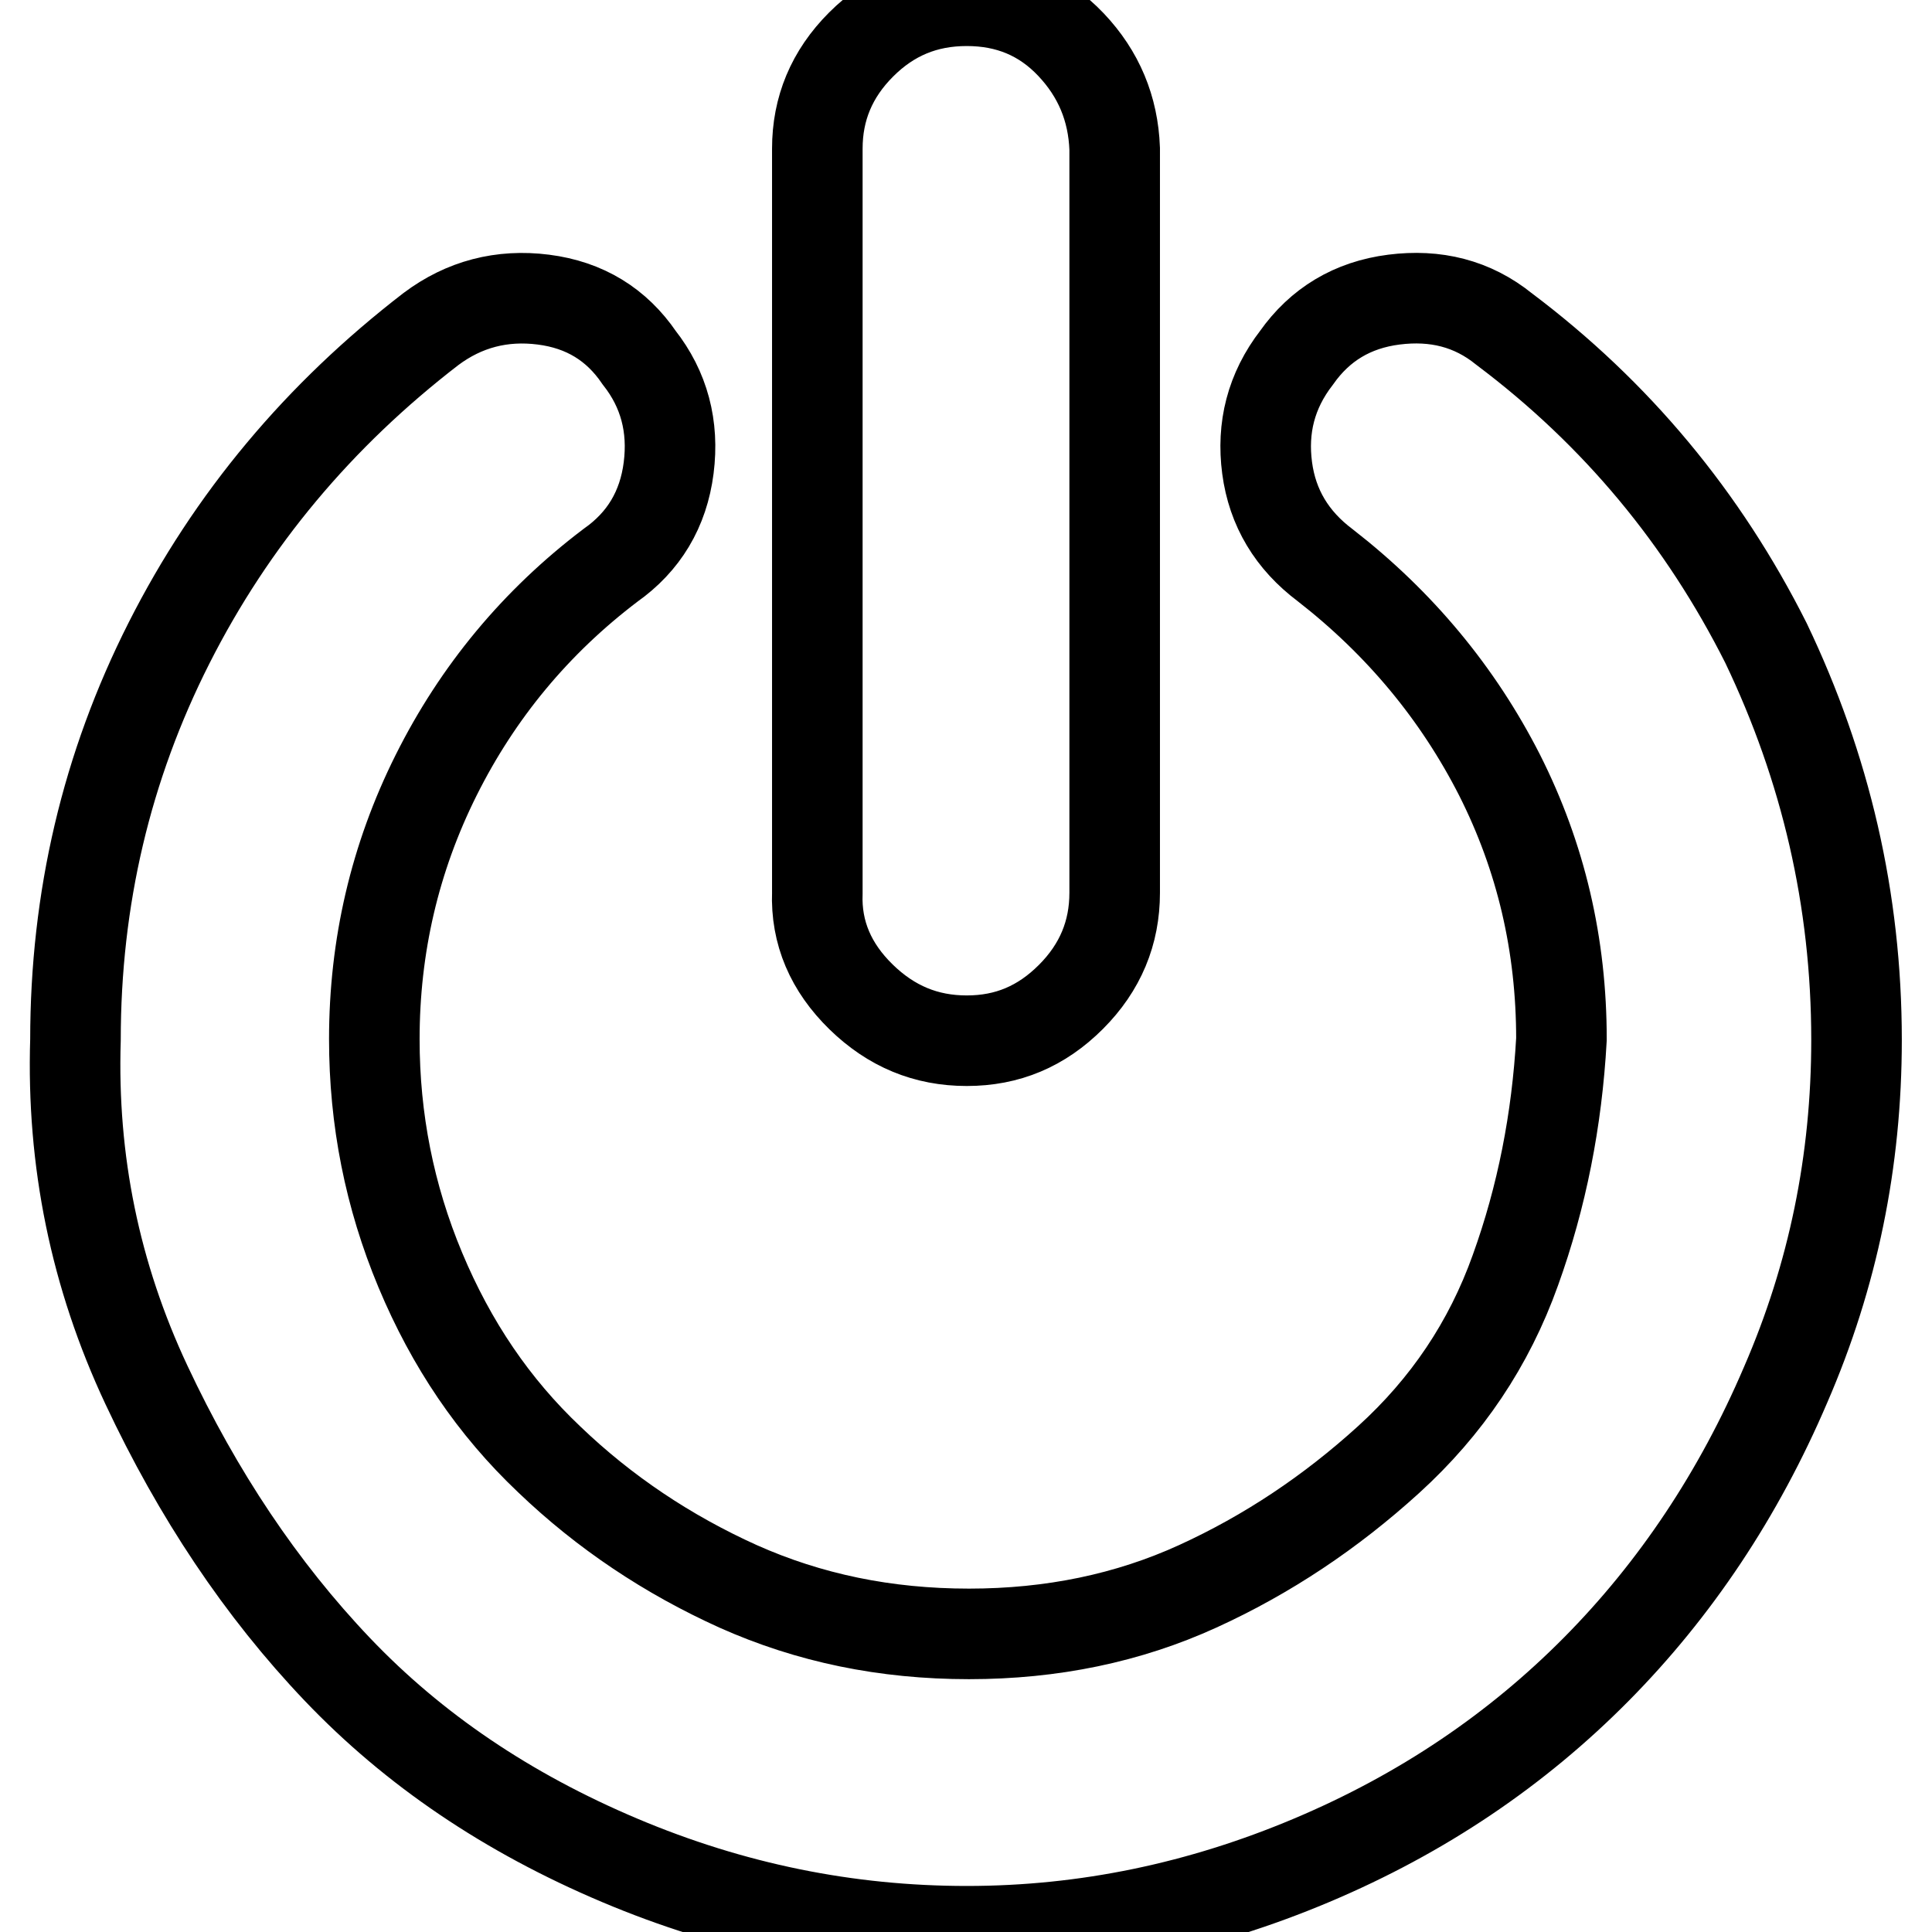 <?xml version="1.0" encoding="utf-8"?>
<!-- Svg Vector Icons : http://www.onlinewebfonts.com/icon -->
<!DOCTYPE svg PUBLIC "-//W3C//DTD SVG 1.1//EN" "http://www.w3.org/Graphics/SVG/1.1/DTD/svg11.dtd">
<svg version="1.1" xmlns="http://www.w3.org/2000/svg" xmlns:xlink="http://www.w3.org/1999/xlink" x="0px" y="0px" viewBox="0 0 256 256" enable-background="new 0 0 256 256" xml:space="preserve">
<g><g><path stroke-width="12" fill-opacity="0" stroke="#000000"  d="M246,137.8c0,16-3.1,31.2-9.4,45.7c-6.2,14.5-14.6,27.1-25.1,37.7c-10.5,10.6-23,19.1-37.7,25.3c-14.7,6.2-29.9,9.4-45.7,9.4c-15.8,0-31.1-3.1-46-9.4s-27.3-14.7-37.4-25.3s-18.5-23.2-25.3-37.7c-6.8-14.5-9.9-29.7-9.4-45.7c0-18.7,4.1-36.2,12.4-52.6C30.7,68.8,42.3,55,57.1,43.6c4.4-3.3,9.4-4.6,14.9-3.9c5.5,0.7,9.7,3.3,12.7,7.7c3.3,4.2,4.6,9.1,3.9,14.6c-0.7,5.5-3.3,9.8-7.7,12.9c-9.9,7.5-17.6,16.8-23.1,27.8c-5.5,11-8.2,22.7-8.2,35c0,10.6,2,20.8,6.1,30.6s9.7,18.1,17.1,25.1c7.3,7,15.7,12.6,25,16.8c9.4,4.2,19.5,6.3,30.6,6.3c11,0,21.1-2.1,30.3-6.3c9.2-4.2,17.6-9.8,25.3-16.8c7.7-7,13.3-15.3,16.8-25.1c3.5-9.7,5.5-19.9,6.1-30.6c0-12.5-2.7-24.1-8.2-35c-5.5-10.8-13.2-20.1-23.1-27.8c-4.4-3.3-7-7.6-7.7-12.9c-0.7-5.3,0.5-10.2,3.9-14.6c3.1-4.4,7.4-7,12.9-7.7c5.5-0.7,10.4,0.5,14.6,3.9c14.9,11.2,26.4,25.1,34.7,41.6C241.9,101.7,246,119.2,246,137.8z M147.7,19.7v98.6c0,5.3-1.9,9.9-5.8,13.8c-3.9,3.9-8.4,5.8-13.8,5.8s-10-1.9-14-5.8c-4-3.9-6-8.5-5.8-13.8V19.7c0-5.3,1.9-9.9,5.8-13.8c3.9-3.9,8.5-5.8,14-5.8c5.5,0,10.1,1.9,13.8,5.8C145.6,9.8,147.5,14.4,147.7,19.7L147.7,19.7z"/></g></g>
</svg>